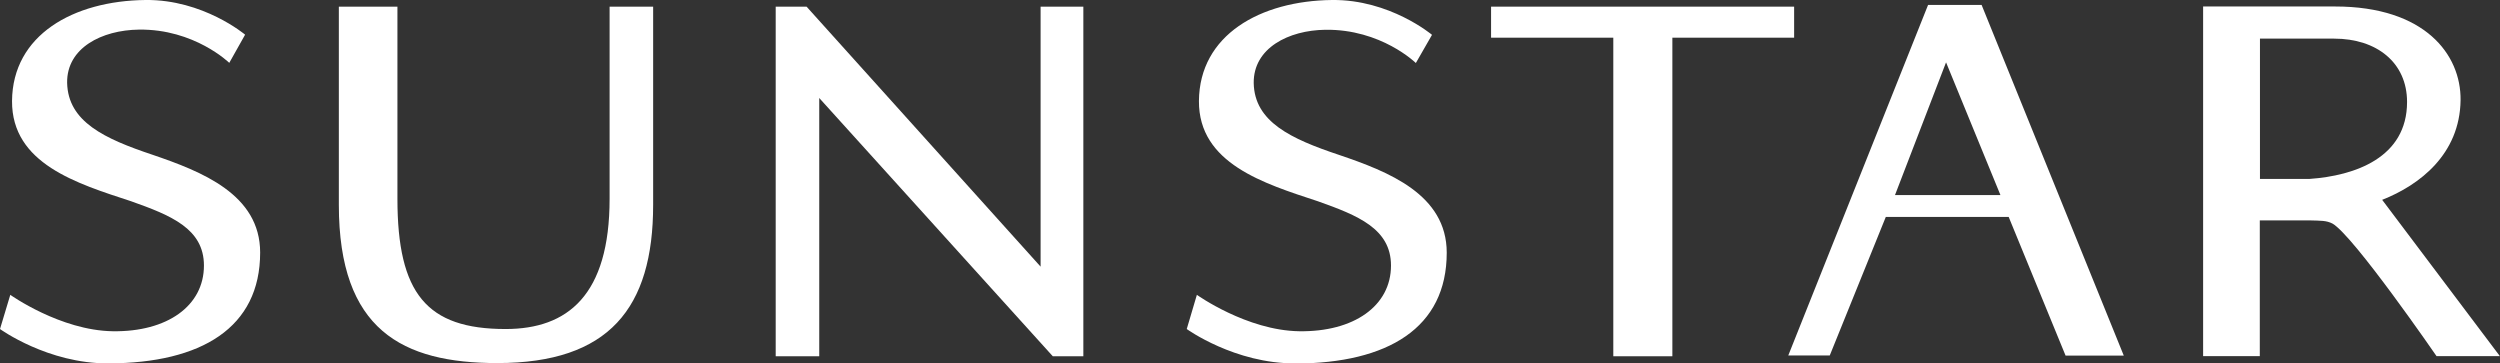 <?xml version="1.0" encoding="UTF-8"?>
<svg id="_レイヤー_2" data-name="レイヤー 2" xmlns="http://www.w3.org/2000/svg" viewBox="0 0 157.89 22.95">
  <rect x="0" y="0" width="157.89" height="22.95" fill="#333333" stroke="none"/>
  <defs>
    <style>
      .cls-1 {
        fill: #fff;
      }
    </style>
  </defs>
  <g id="base">
    <g>
      <path class="cls-1" d="M6.85,22.95c-3.83.02-6.85-2.17-6.85-2.17l.65-2.16s3.16,2.25,6.47,2.3c3.44.05,5.76-1.6,5.76-4.15,0-2.33-2.09-3.17-4.6-4.06-3.42-1.12-7.54-2.37-7.52-6.33C.79,2.21,4.63.05,9.19,0c3.65-.04,6.29,2.19,6.29,2.19l-1,1.78s-2.2-2.15-5.71-2.1c-2.33.03-4.57,1.15-4.53,3.37.06,2.45,2.36,3.52,5.38,4.53,3.11,1.06,6.81,2.5,6.81,6.18,0,4.75-3.71,6.98-9.57,7"/>
      <path class="cls-1" d="M81.81,22.95c-3.83.02-6.86-2.17-6.86-2.17l.64-2.16s3.15,2.25,6.46,2.3c3.46.05,5.8-1.6,5.8-4.15,0-2.33-2.11-3.17-4.62-4.06-3.4-1.12-7.53-2.38-7.51-6.33C75.75,2.21,79.59.05,84.13,0c3.65-.04,6.31,2.2,6.31,2.2l-1.02,1.78s-2.19-2.15-5.72-2.1c-2.31.03-4.55,1.15-4.52,3.37.05,2.45,2.36,3.52,5.38,4.53,3.13,1.06,6.81,2.5,6.81,6.18,0,4.75-3.71,6.98-9.56,7"/>
      <path class="cls-1" d="M31.41,22.93c-6,0-10.01-2.09-10.01-9.99V.42h3.7v12.13c0,5.98,1.84,8.23,6.83,8.23,3.92,0,6.57-2.13,6.57-8.23V.42h2.75v12.52c0,6.53-2.8,9.99-9.84,9.99"/>
      <polygon class="cls-1" points="66.49 22.5 51.74 6.19 51.74 22.5 48.99 22.5 48.99 .42 50.94 .42 65.72 16.84 65.72 .42 68.42 .42 68.42 22.5 66.49 22.5"/>
      <polygon class="cls-1" points="105.62 2.38 105.62 22.5 101.89 22.5 101.89 2.38 94.17 2.38 94.17 .42 113.31 .42 113.31 2.38 105.62 2.38"/>
      <path class="cls-1" d="M145.86,11.3h-3.13V2.44h4.69c2.68,0,4.6,1.51,4.6,4,0,3.53-3.31,4.66-6.16,4.86M150.45,12.62c2.36-.93,4.91-2.88,4.95-6.3.03-2.89-2.27-5.91-7.92-5.91h-8.34v22.08h3.58v-8.57h3.19c.65.02,1.01,0,1.4.2,1.34.77,6.57,8.37,6.57,8.37h4l-7.44-9.88Z"/>
      <path class="cls-1" d="M122.9,3.95l-3.22,8.37h6.66l-3.43-8.37ZM130.45,22.45l-3.59-8.75h-7.76l-3.54,8.75h-2.62L121.77.31h3.38l8.98,22.15h-3.68Z"/>
    </g>
  </g>
</svg>